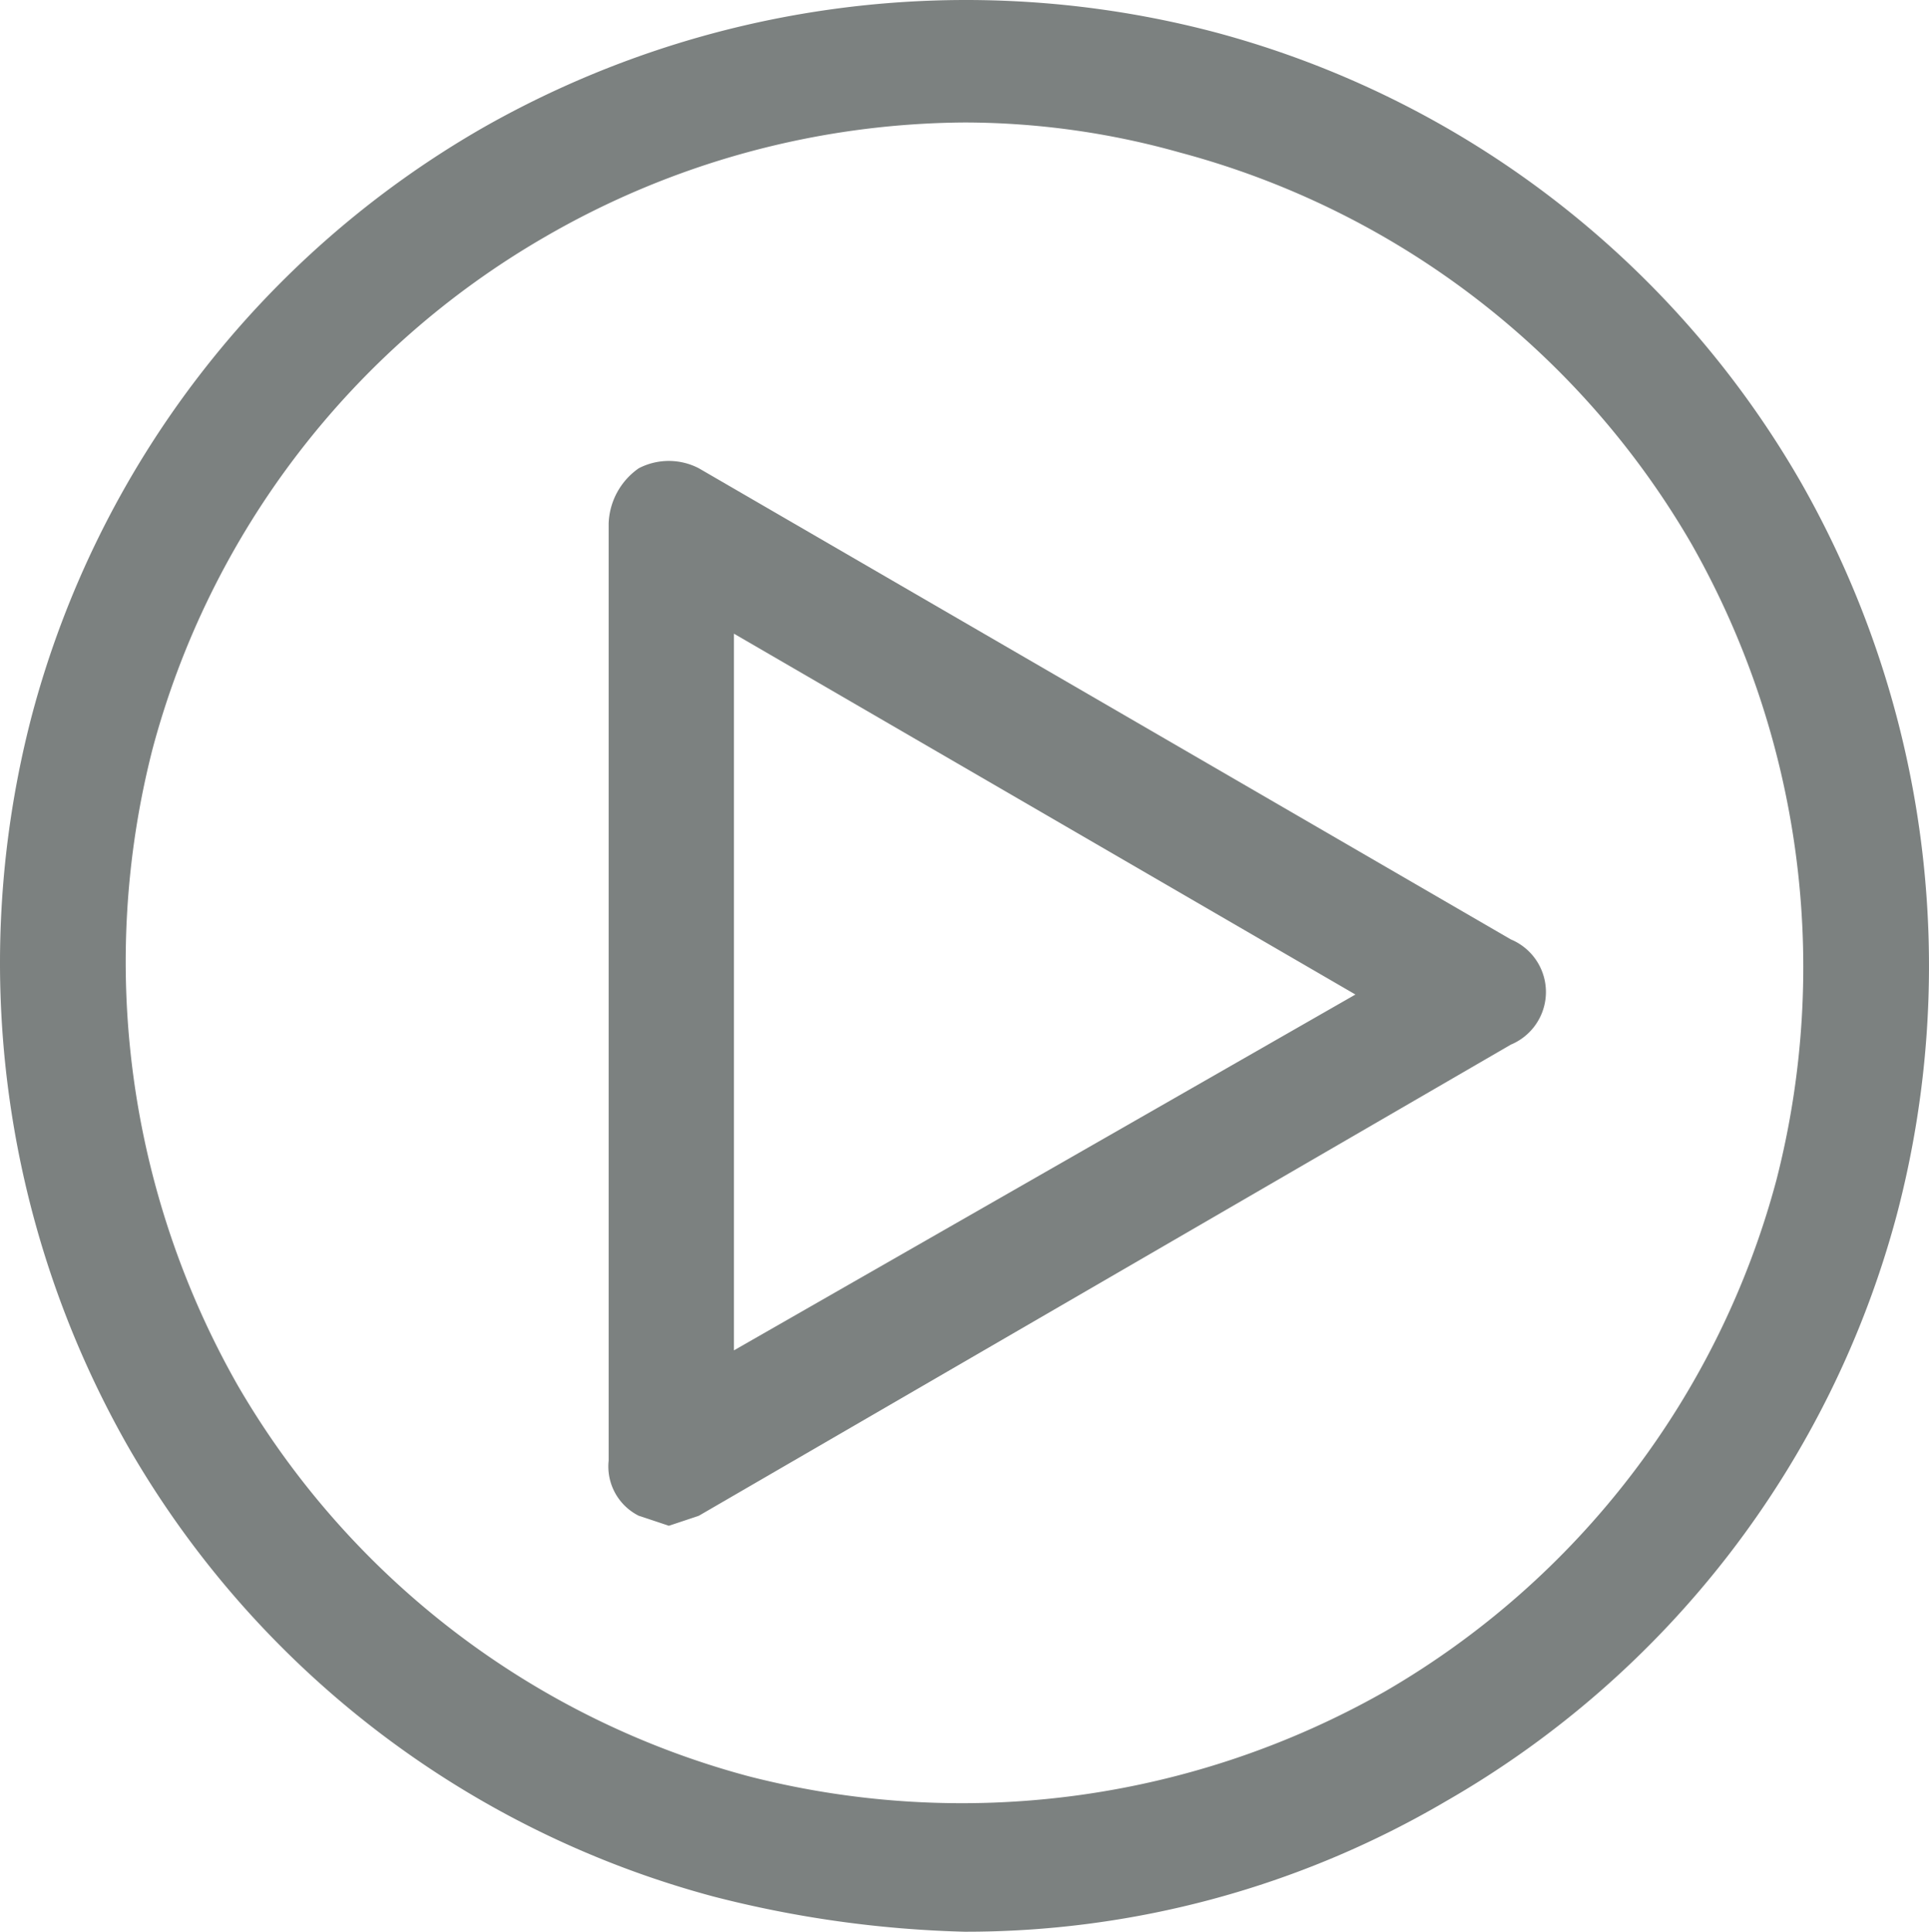 <svg xmlns="http://www.w3.org/2000/svg" width="38.488" height="38.544" viewBox="0 0 38.488 38.544">
  <g id="Icons_Video_Grey" transform="translate(-10.756 -10.756)">
    <path id="Path_49" data-name="Path 49" d="M30,49.3a22.3,22.3,0,0,1-5-.7,19.2,19.2,0,0,1-11.7-9A19.5,19.5,0,0,1,11.4,25a19.2,19.2,0,0,1,9-11.7h0A19.5,19.5,0,0,1,35,11.4a19.2,19.2,0,0,1,11.7,9A19.5,19.5,0,0,1,48.6,35a19.2,19.2,0,0,1-9,11.7A18.9,18.9,0,0,1,30,49.3Zm0-36.1a16.9,16.9,0,0,0-8.4,2.3h0a16.8,16.8,0,0,0-7.8,10.2,17.1,17.1,0,0,0,1.7,12.7,16.8,16.8,0,0,0,10.2,7.8,17.1,17.1,0,0,0,12.7-1.7,16.8,16.8,0,0,0,7.8-10.2,17.1,17.1,0,0,0-1.7-12.7,16.8,16.8,0,0,0-10.2-7.8,15.9,15.9,0,0,0-4.3-.6ZM21,14.4Z" fill="#7c8180"/>
    <path id="Path_50" data-name="Path 50" d="M24.1,41.2l-.6-.2a1.1,1.1,0,0,1-.6-1.1V21.2a1.4,1.4,0,0,1,.6-1.1,1.3,1.3,0,0,1,1.2,0l16.2,9.4a1.137,1.137,0,0,1,0,2.1L24.7,41Zm1.3-17.8V37.7l12.4-7.1Z" fill="#7c8180"/>
  </g>
</svg>
